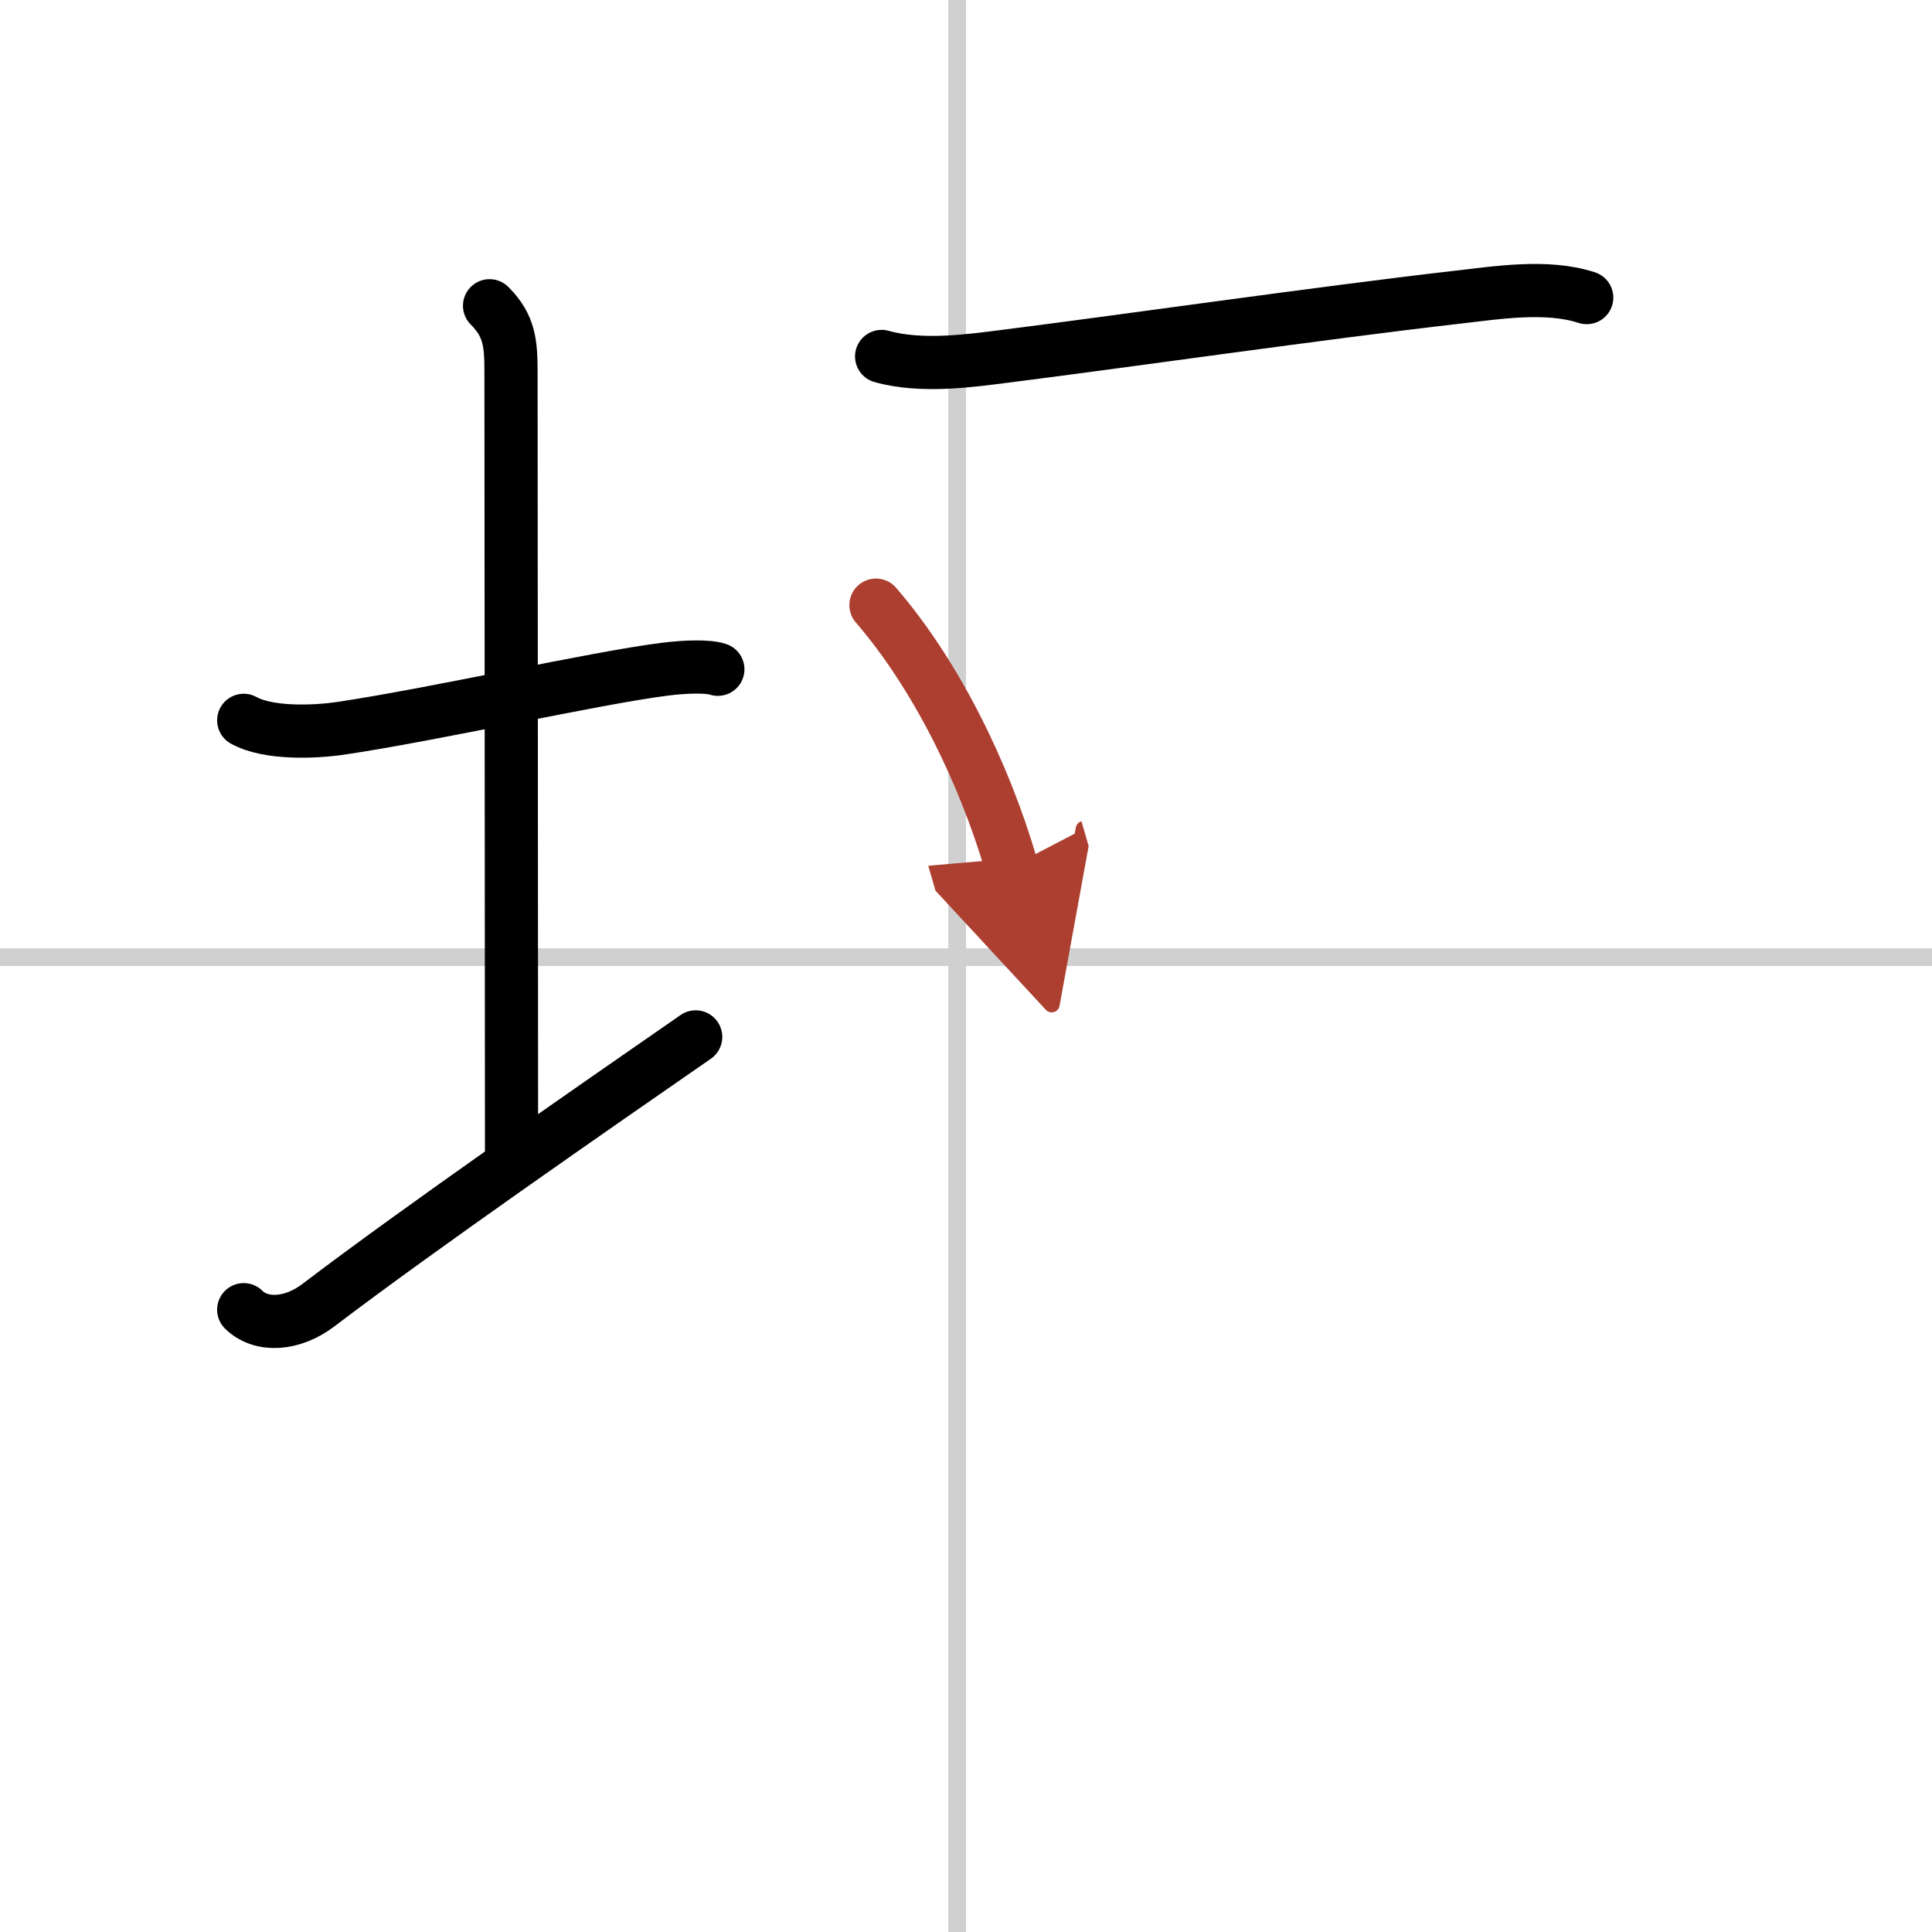 <svg width="400" height="400" viewBox="0 0 109 109" xmlns="http://www.w3.org/2000/svg"><defs><marker id="a" markerWidth="4" orient="auto" refX="1" refY="5" viewBox="0 0 10 10"><polyline points="0 0 10 5 0 10 1 5" fill="#ad3f31" stroke="#ad3f31"/></marker></defs><g fill="none" stroke="#000" stroke-linecap="round" stroke-linejoin="round" stroke-width="3"><rect width="100%" height="100%" fill="#fff" stroke="#fff"/><line x1="54" x2="54" y2="109" stroke="#d0d0d0" stroke-width="1"/><line x2="109" y1="54" y2="54" stroke="#d0d0d0" stroke-width="1"/><path d="m13.75 40.64c1.39 0.77 3.97 0.67 5.47 0.45 5.39-0.8 14.28-2.83 18.33-3.34 1.14-0.14 2.38-0.18 2.95 0.01"/><path d="m27.62 17.25c1.13 1.13 1.21 2.12 1.21 3.75 0 7.25 0.03 33.5 0.03 44.25"/><path d="m13.75 73.89c1 0.98 2.75 0.86 4.22-0.26 5.68-4.32 15.42-11.07 21.28-15.13"/><path d="m49.74 20.11c2.26 0.64 5.09 0.23 7.04-0.02 6.29-0.79 17.76-2.44 25.34-3.31 2.31-0.26 5.13-0.73 7.4 0.01"/><path d="m49.42 34.14c3.33 3.86 6.08 9.36 7.65 14.75" marker-end="url(#a)" stroke="#ad3f31"/></g></svg>
